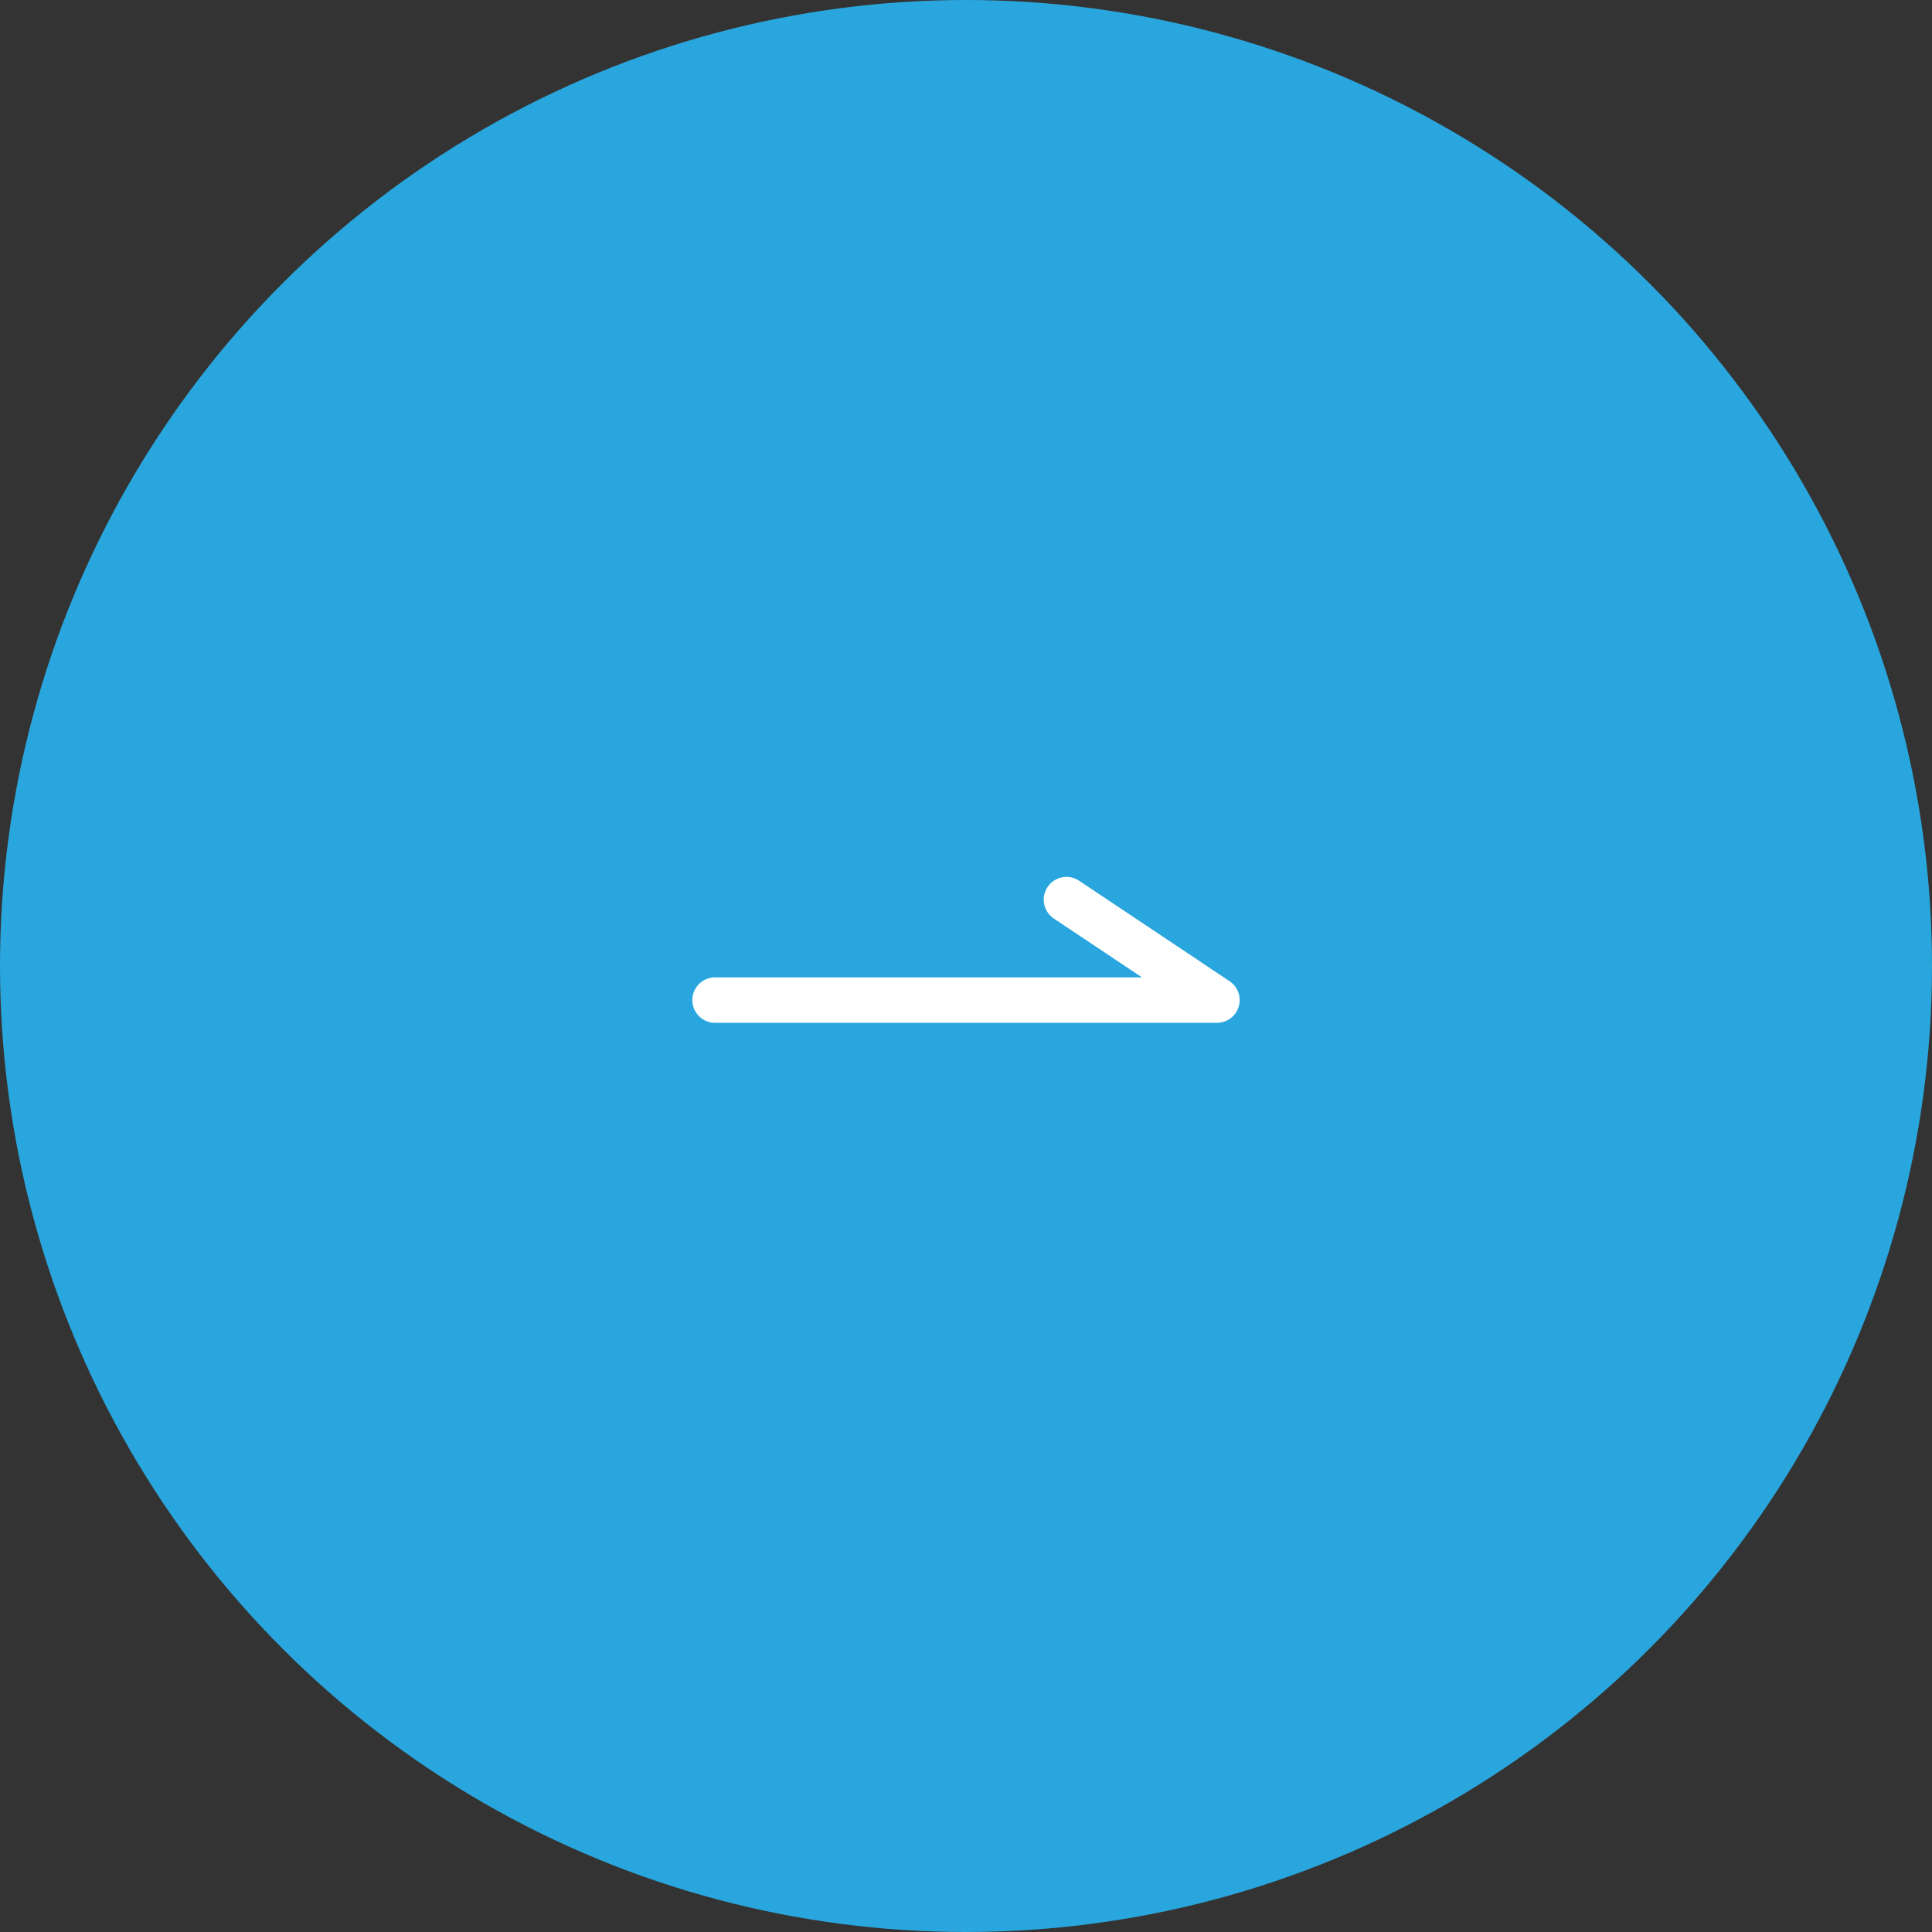 <?xml version="1.0" encoding="UTF-8"?>
<svg id="_レイヤー_6" data-name="レイヤー_6" xmlns="http://www.w3.org/2000/svg" viewBox="0 0 85 85">
  <rect x="0" y="0" width="85" height="85" fill="#333333" stroke="none"/>
  <defs>
    <style>
      .cls-1 {
        fill: none;
        stroke: #fff;
        stroke-linecap: round;
        stroke-linejoin: round;
        stroke-width: 2px;
      }

      .cls-2 {
        fill: #29a6dd;
      }
    </style>
  </defs>
  <circle class="cls-2" cx="42.5" cy="42.5" r="42.5"/>
  <polyline class="cls-1" points="31.46 44 53.54 44 46.92 39.58"/>
</svg>